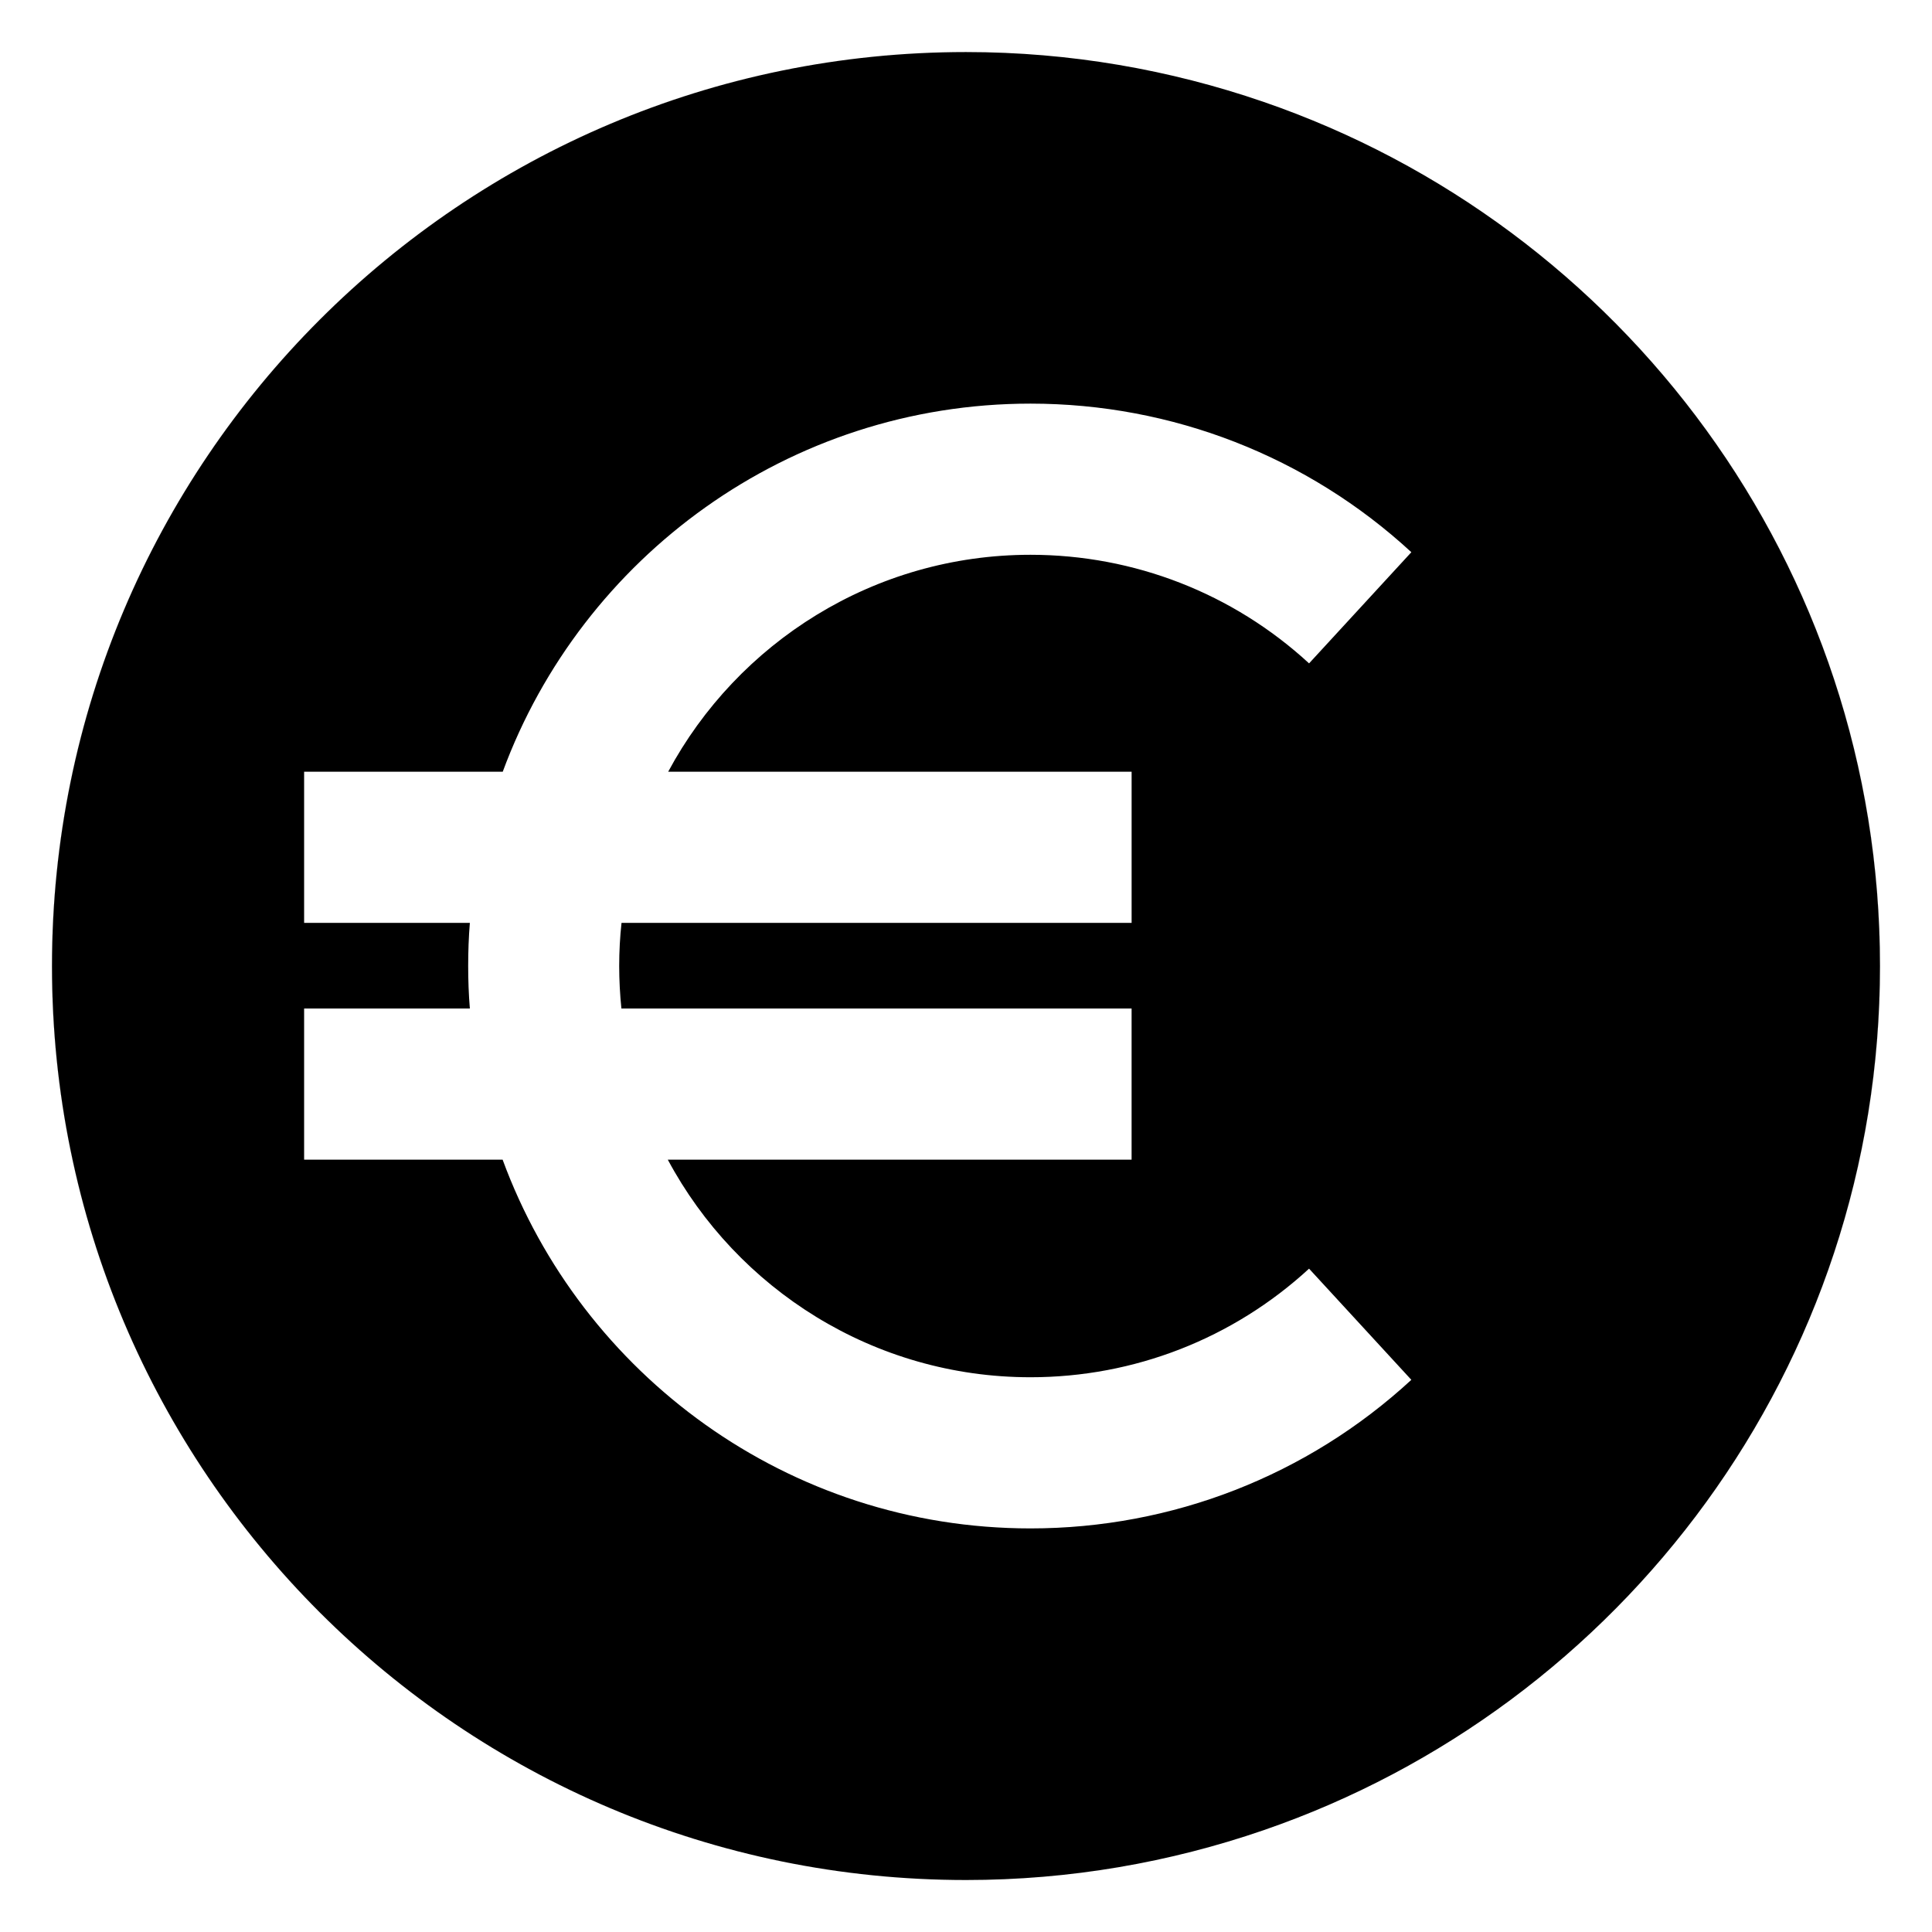 <?xml version="1.0" encoding="UTF-8"?>
<!-- Uploaded to: ICON Repo, www.svgrepo.com, Generator: ICON Repo Mixer Tools -->
<svg fill="#000000" width="800px" height="800px" version="1.1" viewBox="144 144 512 512" xmlns="http://www.w3.org/2000/svg">
 <g>
  <path d="m400.02 642.21c27.586 0 54.062-4.676 78.766-13.172-24.707 8.496-51.188 13.172-78.777 13.172h0.012z"/>
  <path d="m400.02 157.79h-0.008c27.59 0 54.07 4.68 78.777 13.176-24.707-8.496-51.184-13.176-78.77-13.176z"/>
  <path d="m157.79 400.02c0-133.77 108.45-242.22 242.22-242.23h-0.008c-133.78 0-242.23 108.45-242.23 242.23 0 133.78 108.45 242.2 242.23 242.2h0.008c-133.77-0.004-242.22-108.42-242.22-242.2z"/>
  <path d="m642.23 400.02c0-106.19-68.359-196.35-163.45-229.05 95.07 32.703 163.43 122.87 163.43 229.05s-68.359 196.33-163.43 229.02c95.09-32.695 163.45-122.84 163.45-229.02z"/>
  <path d="m642.21 400.02c0-106.19-68.359-196.35-163.43-229.05-24.707-8.496-51.188-13.176-78.777-13.176-133.77 0.008-242.22 108.46-242.22 242.23s108.45 242.19 242.22 242.2c27.59 0 54.07-4.676 78.777-13.172 95.066-32.695 163.43-122.84 163.43-229.02zm-198.32-51.508v40.059h-135.18c-0.41 3.758-0.617 7.555-0.617 11.414 0 3.793 0.207 7.555 0.582 11.277h135.21v40.059l-122.91 0.004c18.355 34.281 54.586 57.66 96.113 57.66 27.445 0 53.66-10.219 73.828-28.777l27.105 29.461c-27.547 25.395-63.402 39.375-100.93 39.375-64.156 0-118.95-40.742-139.89-97.719h-52.605v-40.059h43.922c-0.309-3.727-0.445-7.484-0.445-11.277 0-3.828 0.137-7.656 0.445-11.414l-43.922-0.004v-40.059h52.637c20.984-56.875 75.777-97.547 139.86-97.547 37.527 0 73.383 13.98 100.93 39.375l-27.105 29.461c-20.164-18.559-46.379-28.777-73.828-28.777-41.461 0-77.621 23.277-96.012 57.488z"/>
 </g>
</svg>